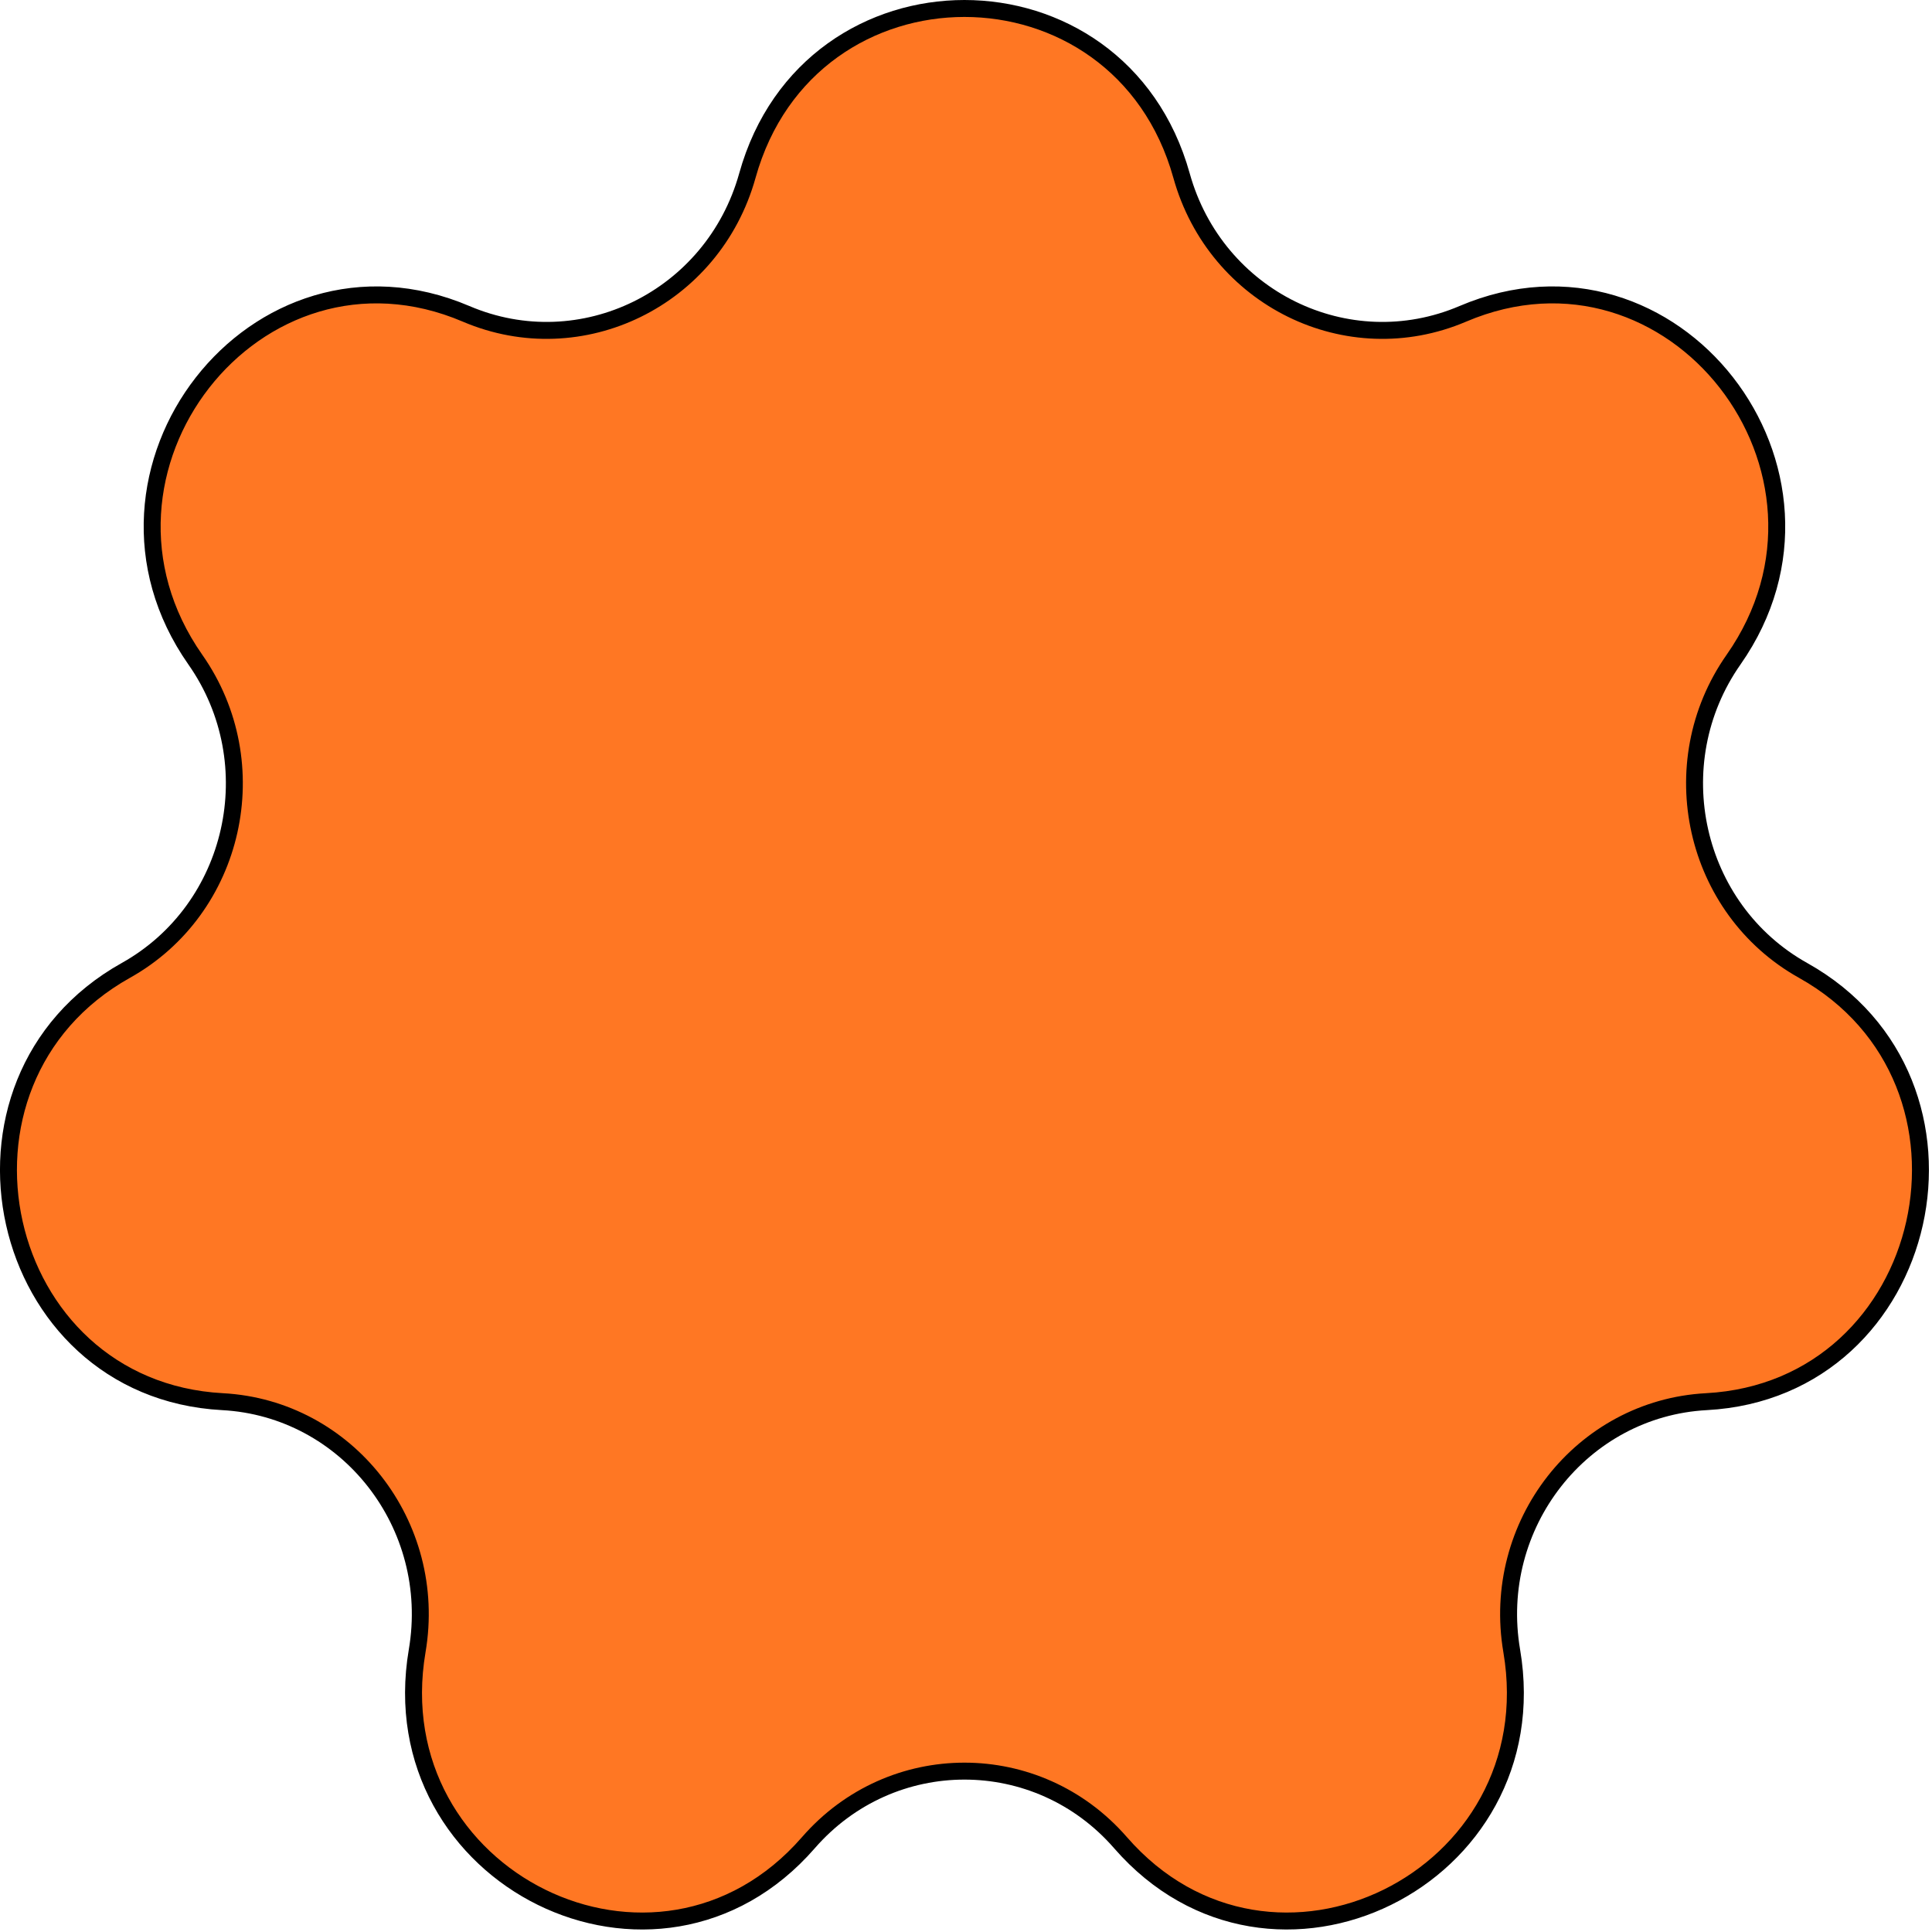 <svg width="114" height="114" viewBox="0 0 114 114" fill="none" xmlns="http://www.w3.org/2000/svg">
<path d="M44.1 10.361C47.765 -2.787 66.052 -2.787 69.718 10.361C71.74 17.614 79.512 21.42 86.314 18.519C98.723 13.225 110.061 27.837 102.291 38.922C97.991 45.056 99.918 53.641 106.393 57.26C118.132 63.822 114.097 81.987 100.688 82.707C93.326 83.102 87.936 89.975 89.201 97.409C91.487 110.841 75.04 118.982 66.118 108.73C61.218 103.1 52.6 103.1 47.7 108.73C38.779 118.983 22.331 110.841 24.616 97.409C25.881 89.974 20.492 83.102 13.129 82.707C-0.279 81.987 -4.314 63.821 7.426 57.26C13.9 53.641 15.827 45.056 11.526 38.922C3.757 27.838 15.095 13.225 27.504 18.519C34.305 21.42 42.078 17.614 44.1 10.361Z" fill="#FF7723" stroke="black"/>
</svg>

